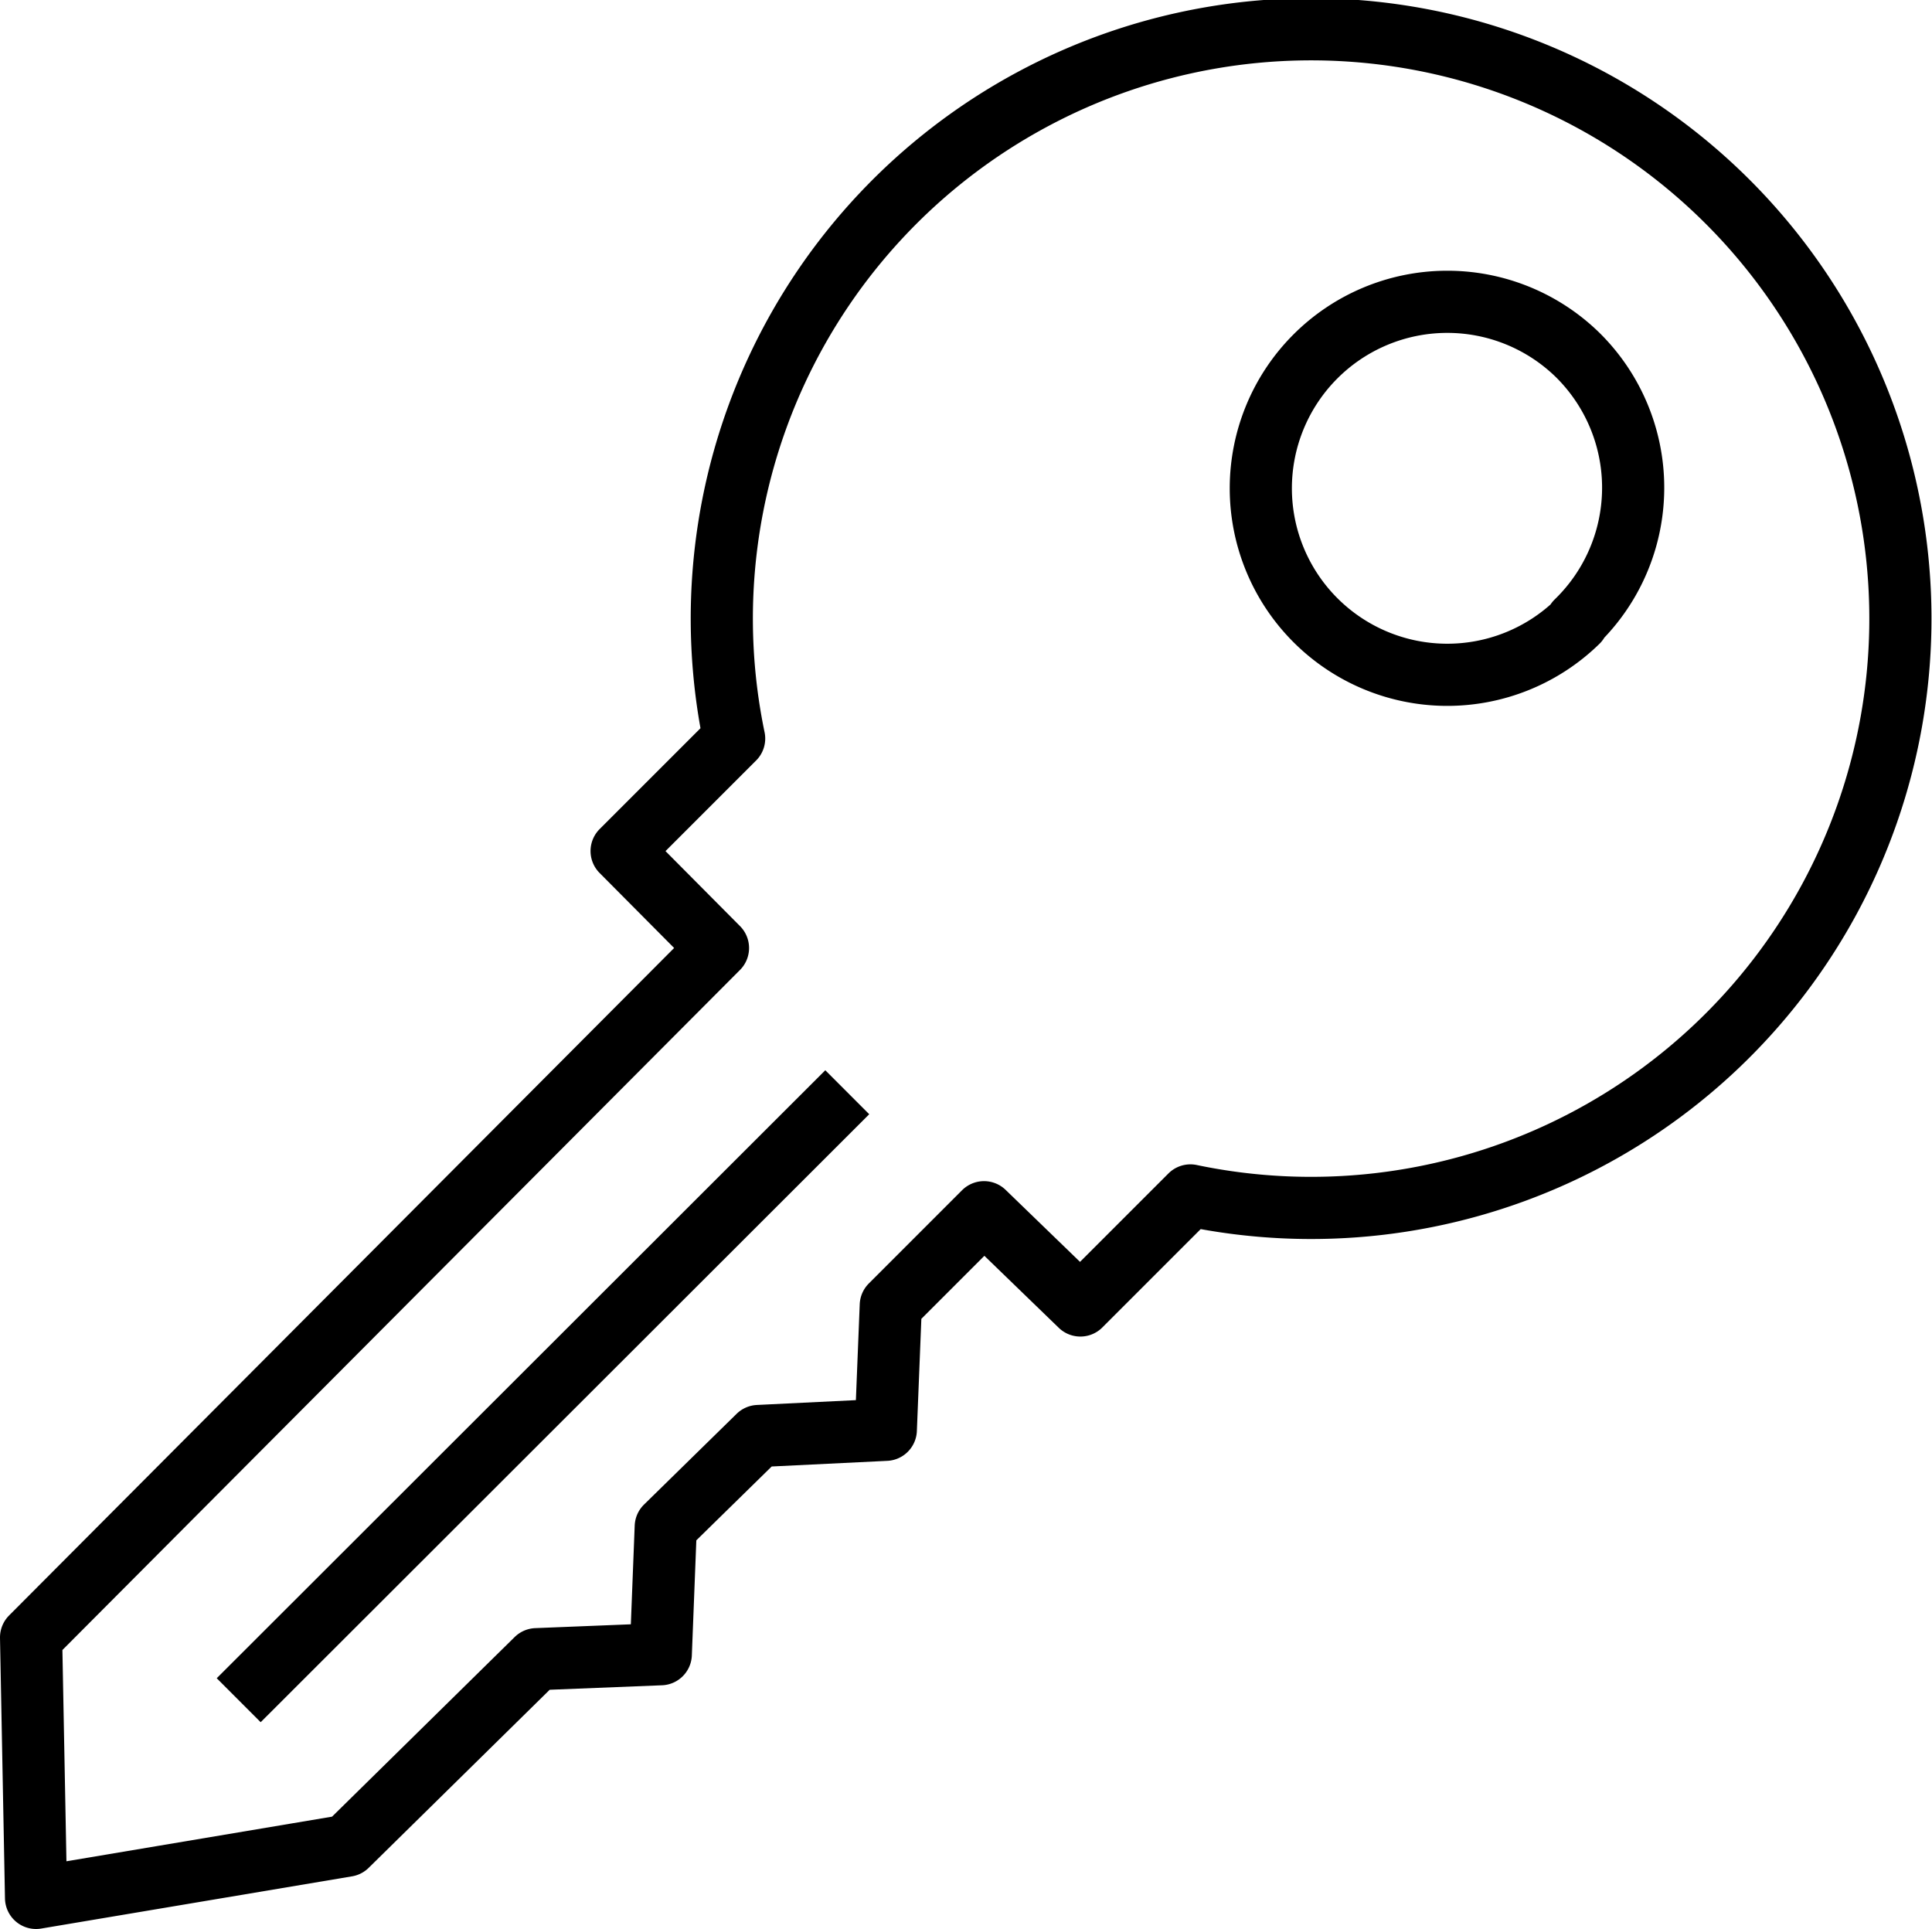 <svg xmlns="http://www.w3.org/2000/svg" viewBox="0 0 31.08 31.03"><defs><style>.cls-1{fill:none;stroke:#000;stroke-linejoin:round;}</style></defs><g id="Ebene_2" data-name="Ebene 2"><g id="Blau"><path class="cls-1" d="M13.63,17.57,3.84,27.35M17.38,21l1.77-1.77a9.48,9.48,0,1,0-7.34-7.35L10,13.69l1.55,1.56L.5,26.34l.08,4.19,5-.84,3.05-3,2-.08.08-2.05L12.2,23.1,14.25,23l.08-2,1.5-1.5Zm8-11a3,3,0,1,1,0-4.29A3,3,0,0,1,25.36,10Z"/></g></g></svg>